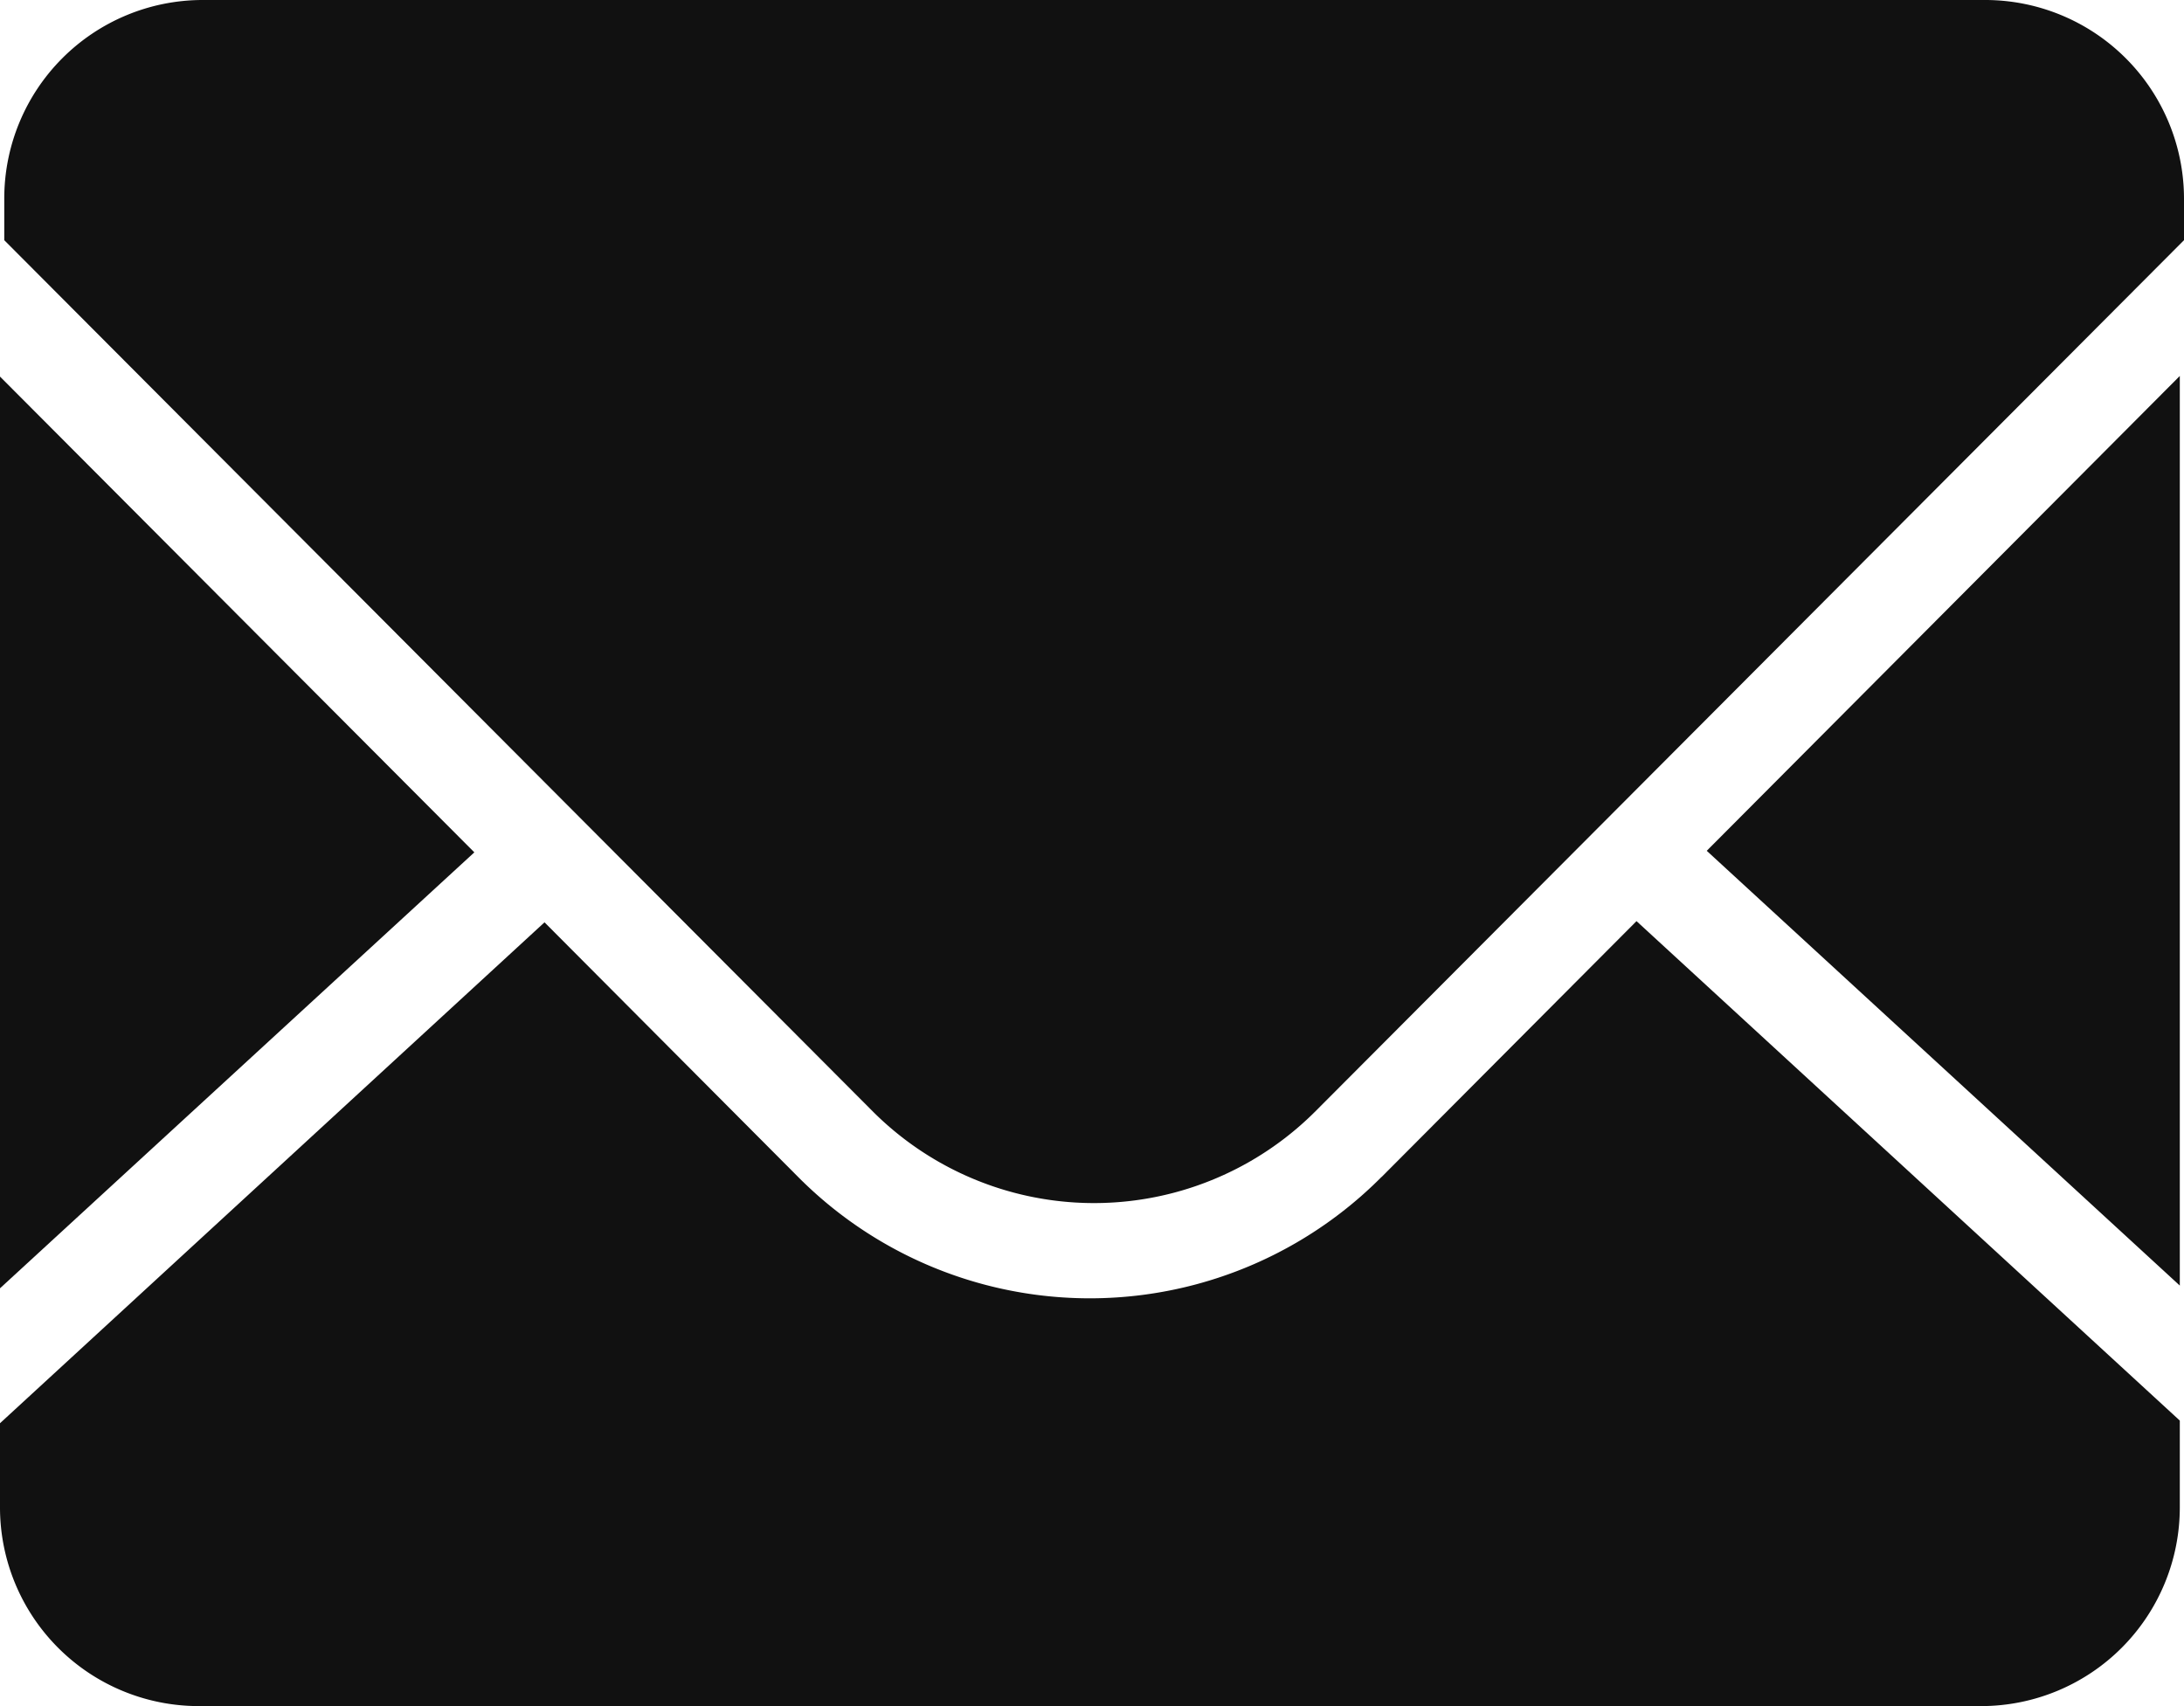 <svg xmlns="http://www.w3.org/2000/svg" xmlns:xlink="http://www.w3.org/1999/xlink" width="128" height="100" viewBox="0 0 128 100">
  <defs>
    <clipPath id="clip-path">
      <rect width="128" height="100" fill="none"/>
    </clipPath>
  </defs>
  <g id="重复网格_1" data-name="重复网格 1" clip-path="url(#clip-path)">
    <g id="组_1434" data-name="组 1434" transform="translate(-558 -228)">
      <path id="路径_1" data-name="路径 1" d="M685.754,419.313V365.985l-27.725,27.832L685.754,419.3m-46.793-6.359a24.1,24.1,0,0,1-34.177,0l-14.871-14.932L558,427.369v4.917a11.649,11.649,0,0,0,11.612,11.662h104.53a11.648,11.648,0,0,0,11.612-11.654v-5.081l-31.841-29.274-14.944,15" transform="translate(0 -115.949)" fill="#111"/>
      <path id="路径_2" data-name="路径 2" d="M674.38,228H569.85a11.635,11.635,0,0,0-11.6,11.646v2.433l50.885,51.048a18.337,18.337,0,0,0,25.969,0L686,242.078v-2.433A11.655,11.655,0,0,0,674.38,228M558,250.072v53.439l27.8-25.552L558,250.072" fill="#111"/>
    </g>
  </g>
</svg>
